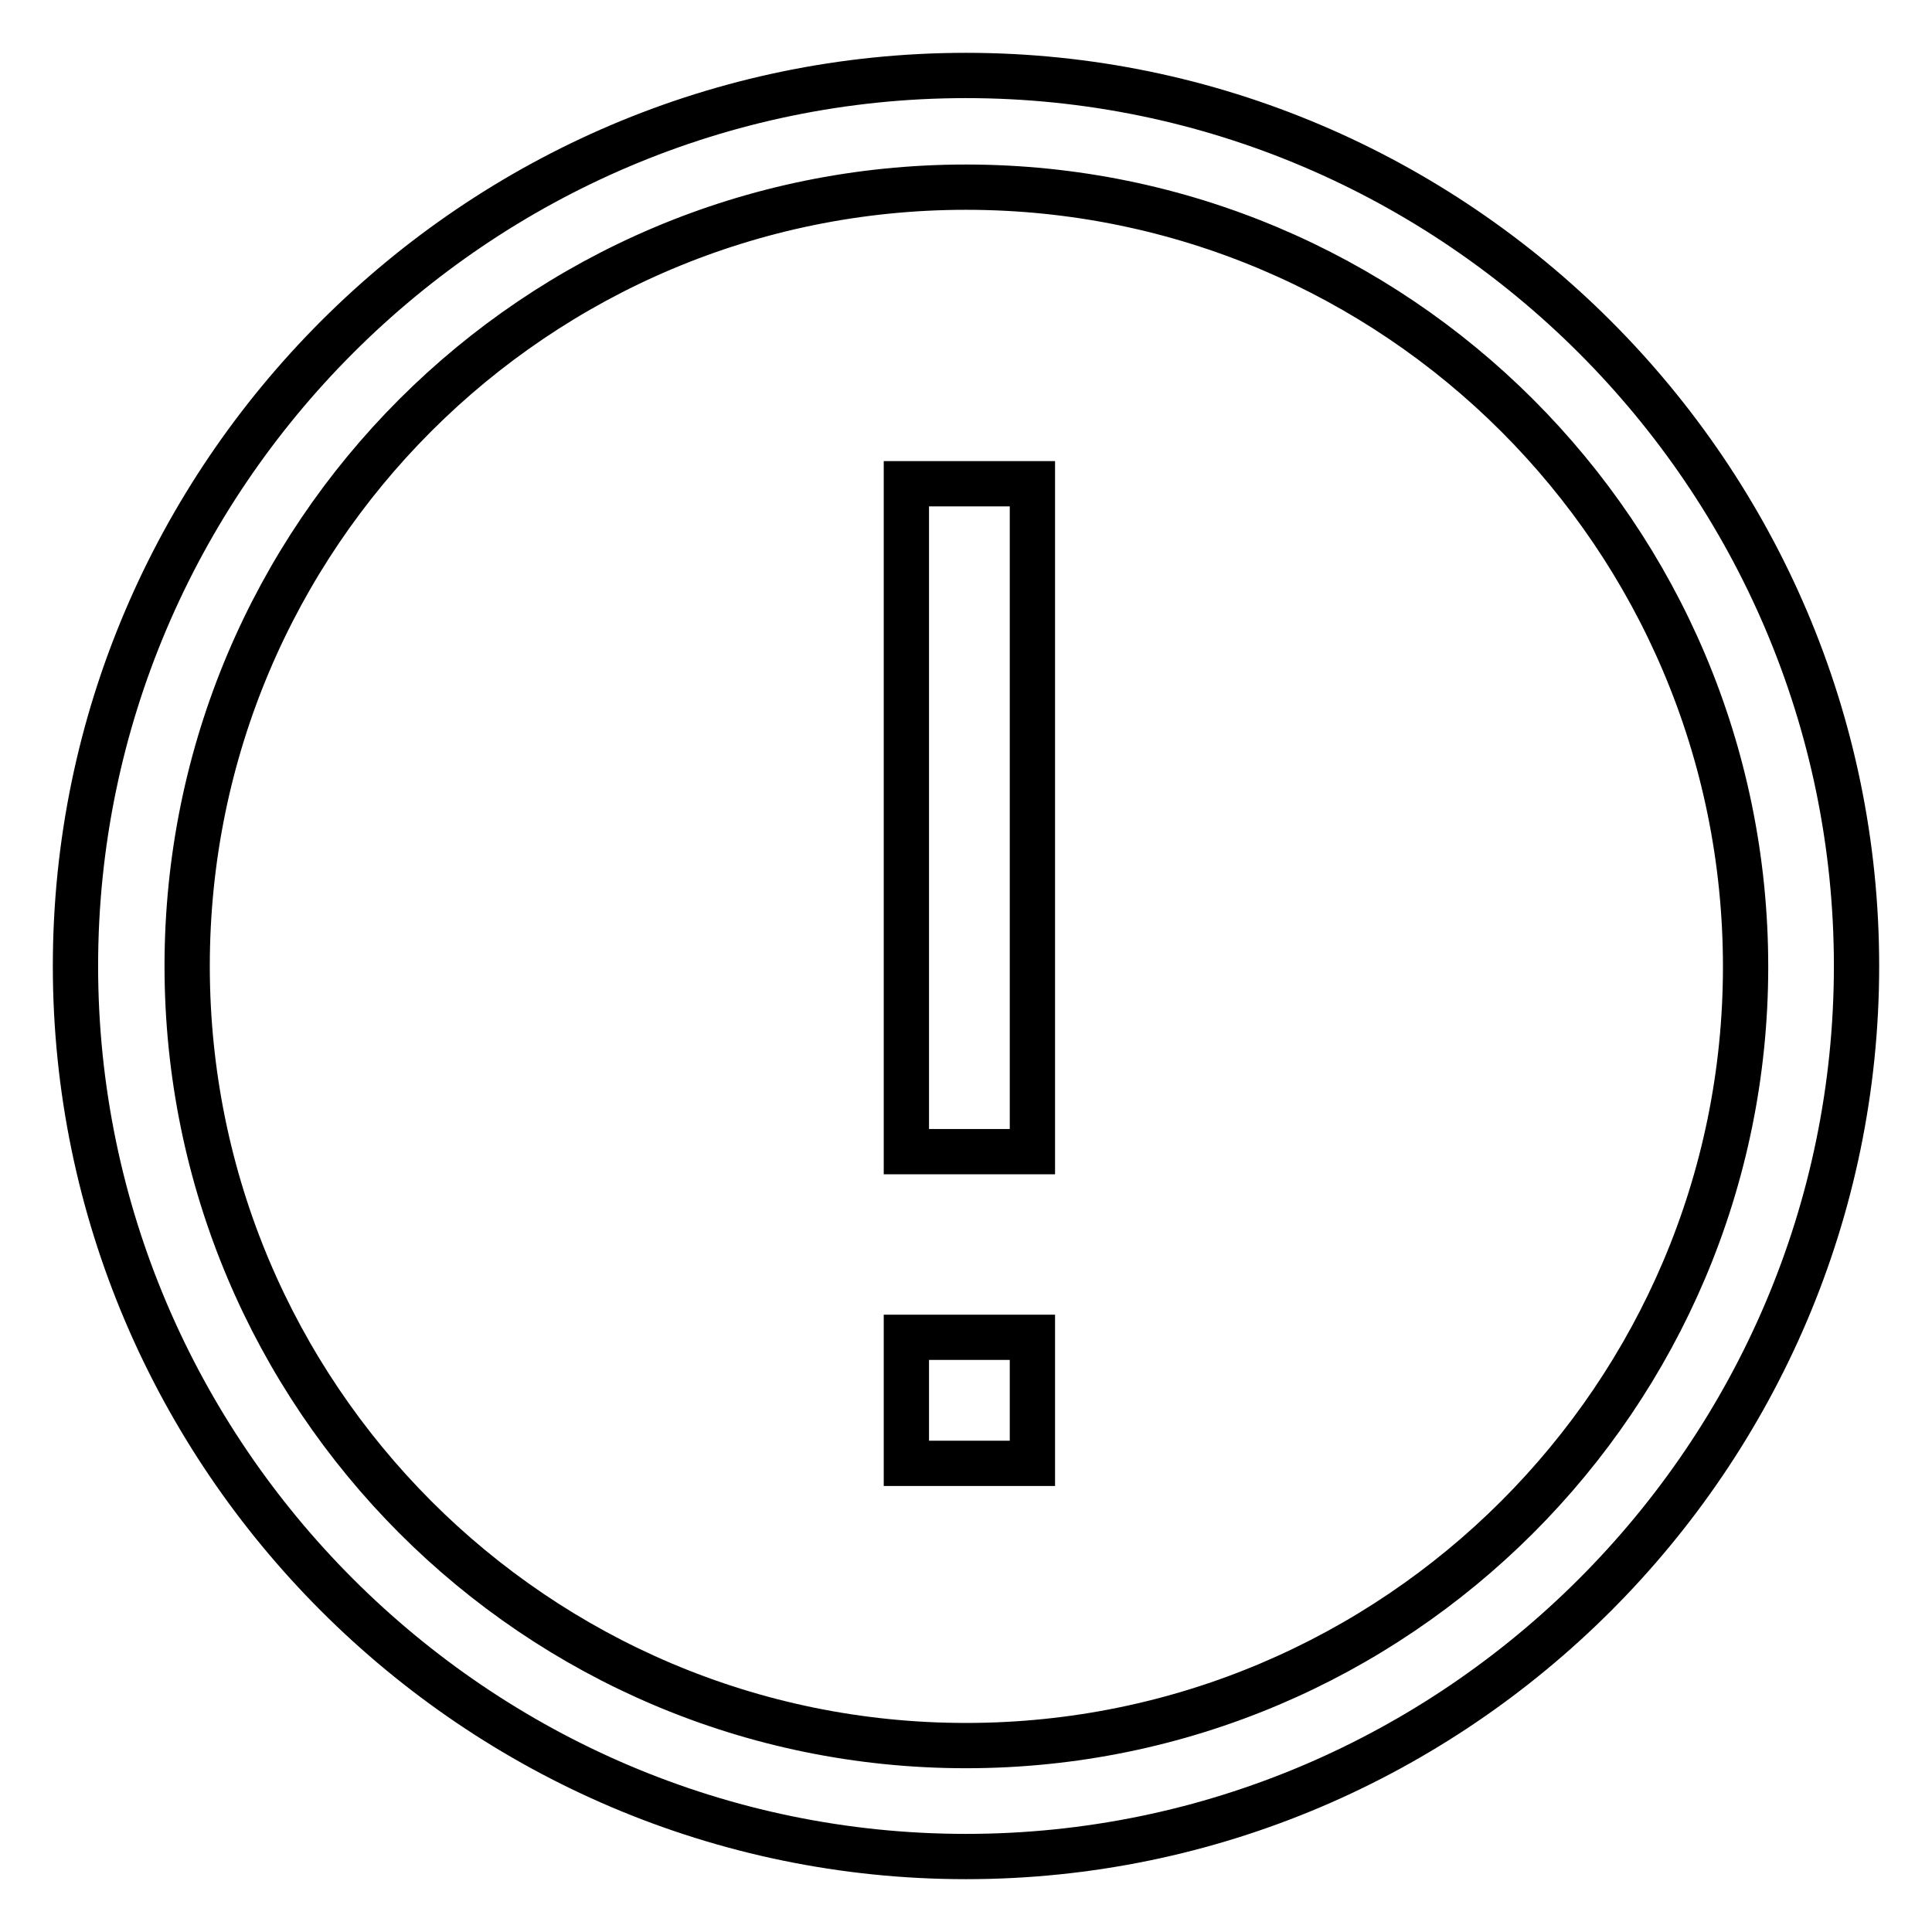 <?xml version="1.0" encoding="utf-8"?>
<!-- Svg Vector Icons : http://www.onlinewebfonts.com/icon -->
<!DOCTYPE svg PUBLIC "-//W3C//DTD SVG 1.1//EN" "http://www.w3.org/Graphics/SVG/1.1/DTD/svg11.dtd">
<svg version="1.1" xmlns="http://www.w3.org/2000/svg" xmlns:xlink="http://www.w3.org/1999/xlink" x="0px" y="0px" viewBox="0 0 256 256" enable-background="new 0 0 256 256" xml:space="preserve">
<g> <path stroke-width="6" fill-opacity="0" stroke="#000000"  d="M107.4,183.1L107.4,183.1L107.4,183.1z M128,10C63.1,10,10,63.1,10,128c0,64.9,53.1,118,118,118 c64.9,0,118-53.1,118-118C246,63.1,192.9,10,128,10z M128,231.3C71,231.3,24.8,185,24.8,128C24.8,71,71,24.8,128,24.8 c57,0,103.3,46.2,103.3,103.3C231.3,185,185,231.3,128,231.3z M120.1,64.1h16.7v88.5h-16.7V64.1L120.1,64.1z M120.1,177.2h16.7 v16.7h-16.7V177.2z"/></g>
</svg>